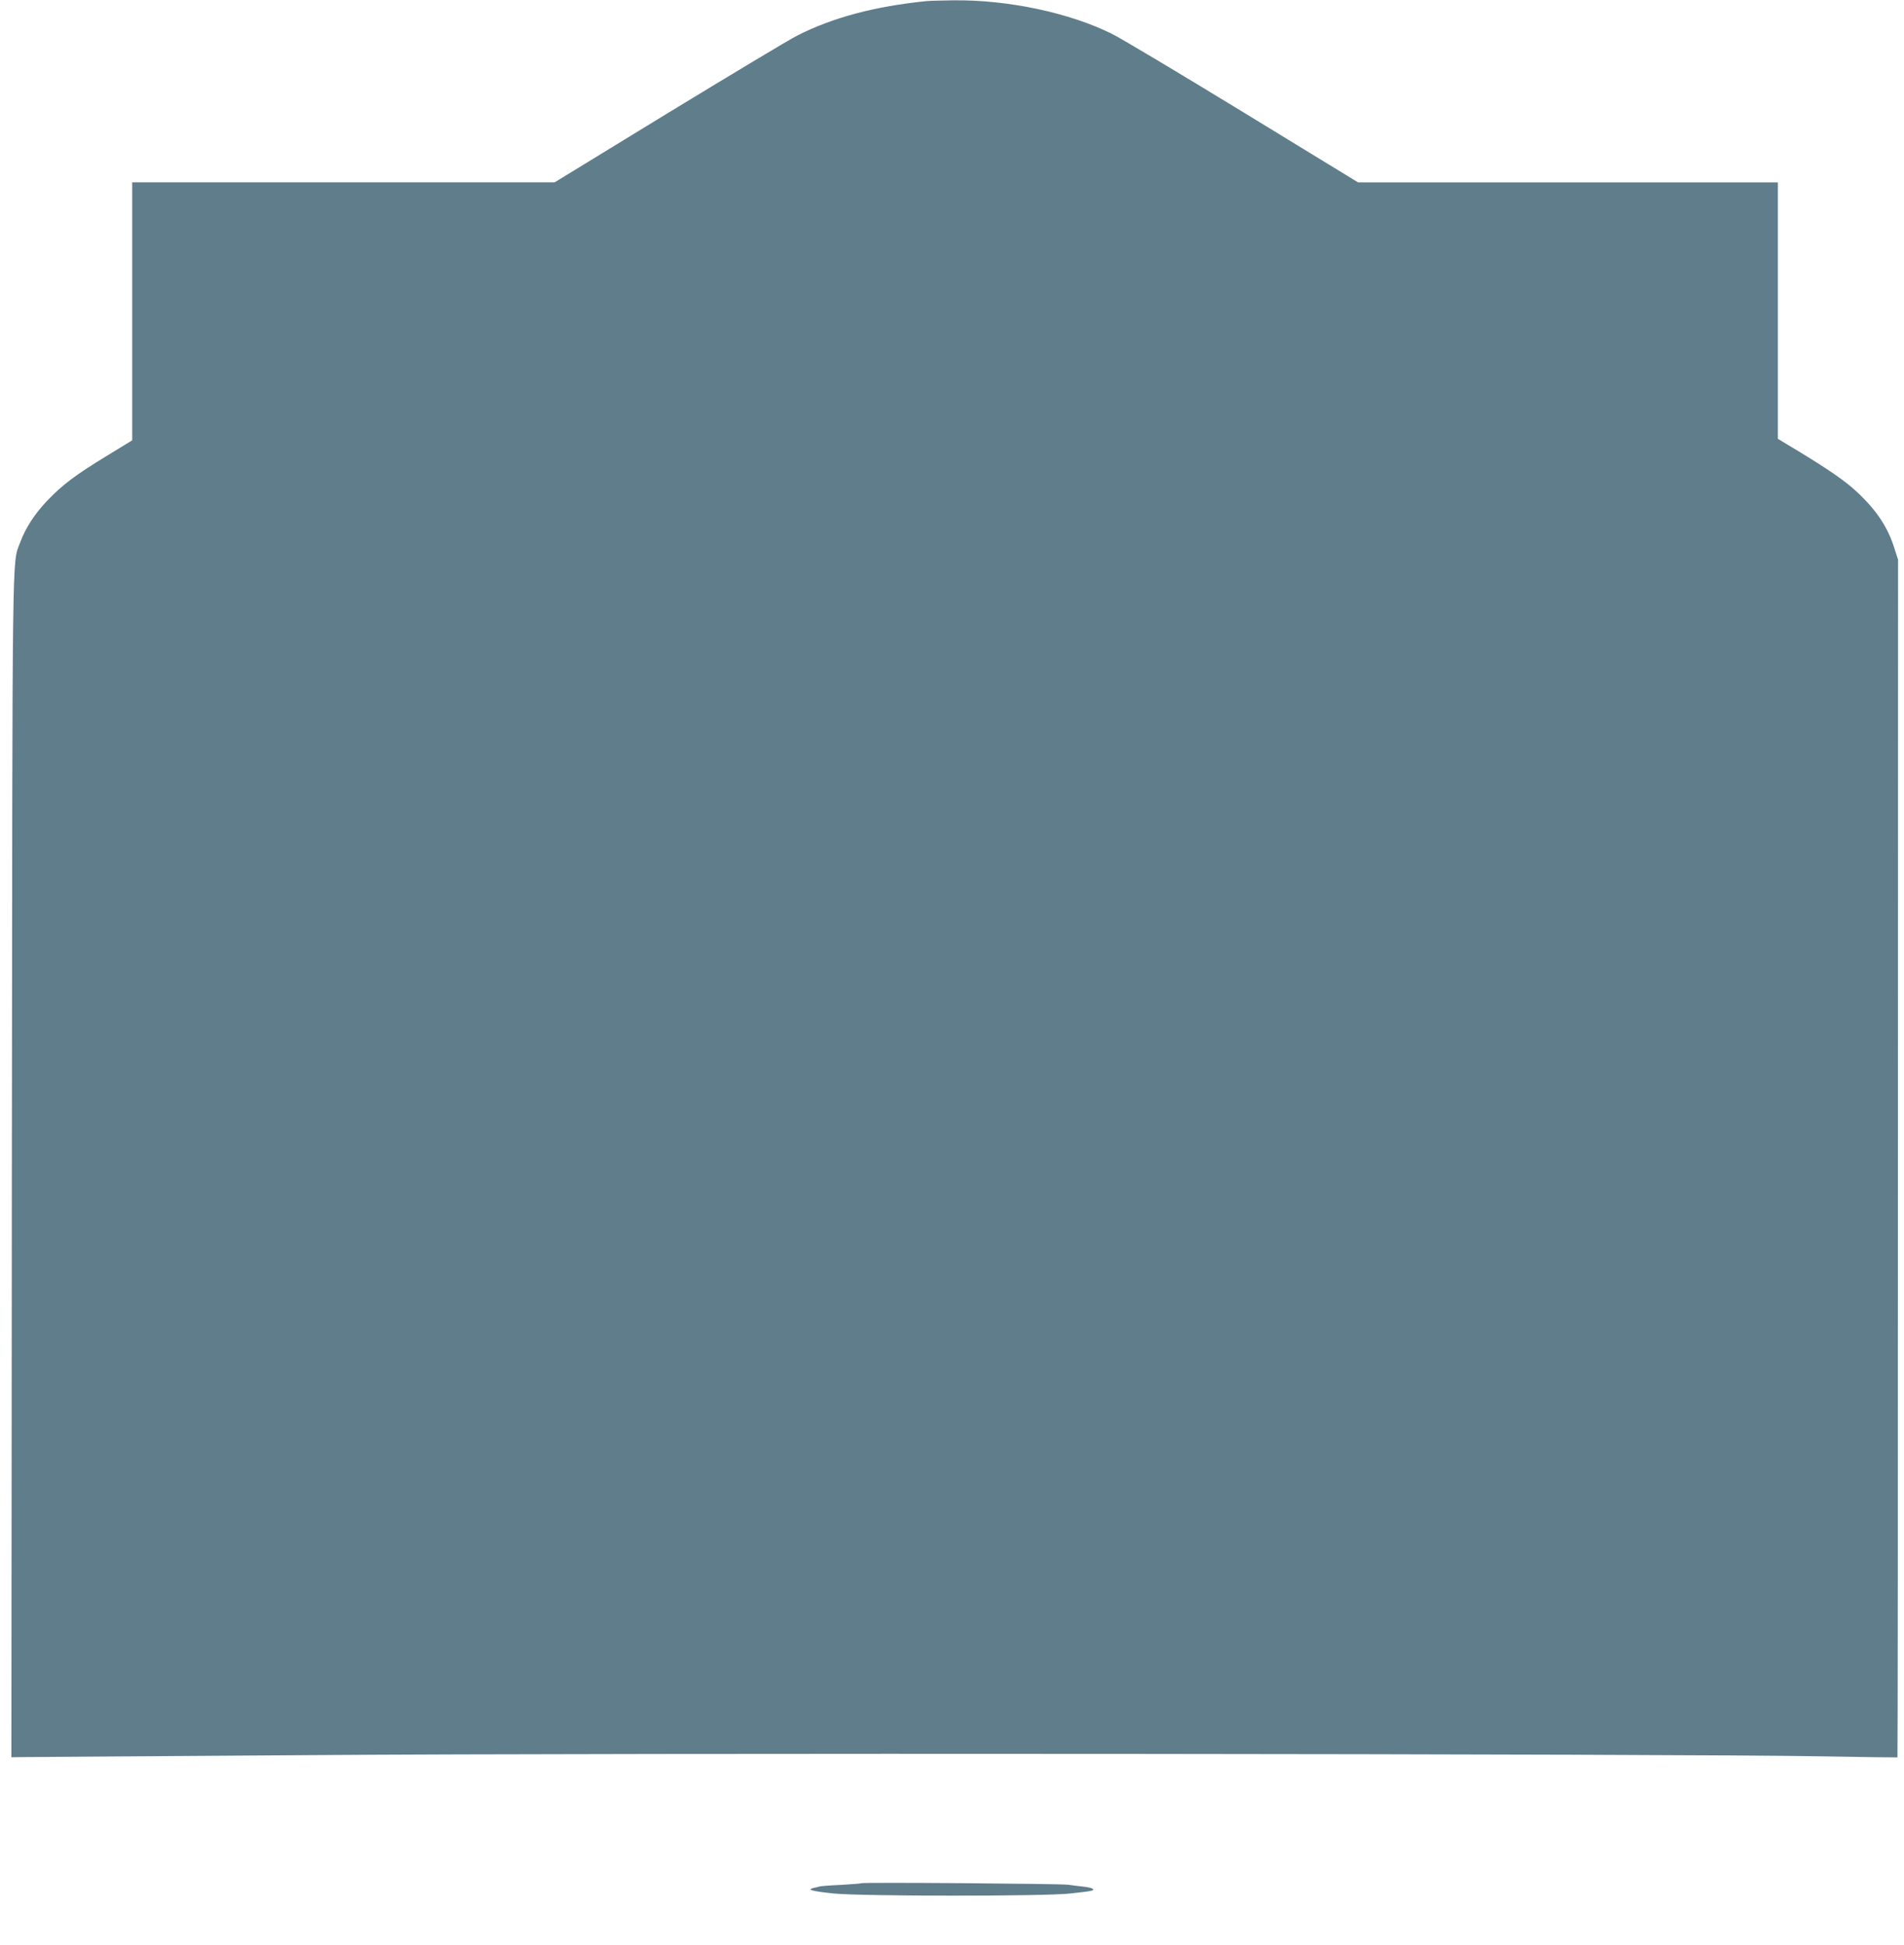 <?xml version="1.0" standalone="no"?>
<!DOCTYPE svg PUBLIC "-//W3C//DTD SVG 20010904//EN"
 "http://www.w3.org/TR/2001/REC-SVG-20010904/DTD/svg10.dtd">
<svg version="1.0" xmlns="http://www.w3.org/2000/svg"
 width="1253pt" height="1280pt" viewBox="0 0 1253 1280"
 preserveAspectRatio="xMidYMid meet">
<g transform="translate(0,1280) scale(0.1,-0.1)"
fill="#607d8b" stroke="none">
<path d="M6100 12793 c-341 -34 -620 -108 -855 -228 -55 -28 -436 -257 -848
-508 l-747 -457 -1390 0 -1390 0 0 -849 0 -849 -167 -102 c-209 -128 -288
-187 -390 -293 -84 -87 -146 -183 -181 -279 -53 -143 -50 73 -54 -4113 l-3
-3880 75 1 c41 0 898 6 1905 13 1997 15 9018 9 9935 -8 272 -5 496 -8 497 -7
2 1 3 1775 3 3942 l1 3940 -22 69 c-44 143 -117 254 -247 376 -76 72 -192 152
-409 283 l-113 68 0 844 0 844 -1381 0 -1382 0 -756 462 c-416 254 -804 486
-863 515 -279 139 -684 225 -1043 221 -77 -1 -156 -3 -175 -5z"/>
<path d="M5669 406 c-2 -2 -62 -7 -133 -11 -70 -3 -133 -8 -140 -10 -6 -2 -24
-6 -41 -10 -50 -11 -11 -22 135 -37 187 -18 1371 -19 1550 0 69 7 133 15 144
19 28 8 1 21 -59 27 -27 3 -70 8 -95 12 -50 7 -1354 17 -1361 10z"/>
</g>
</svg>
